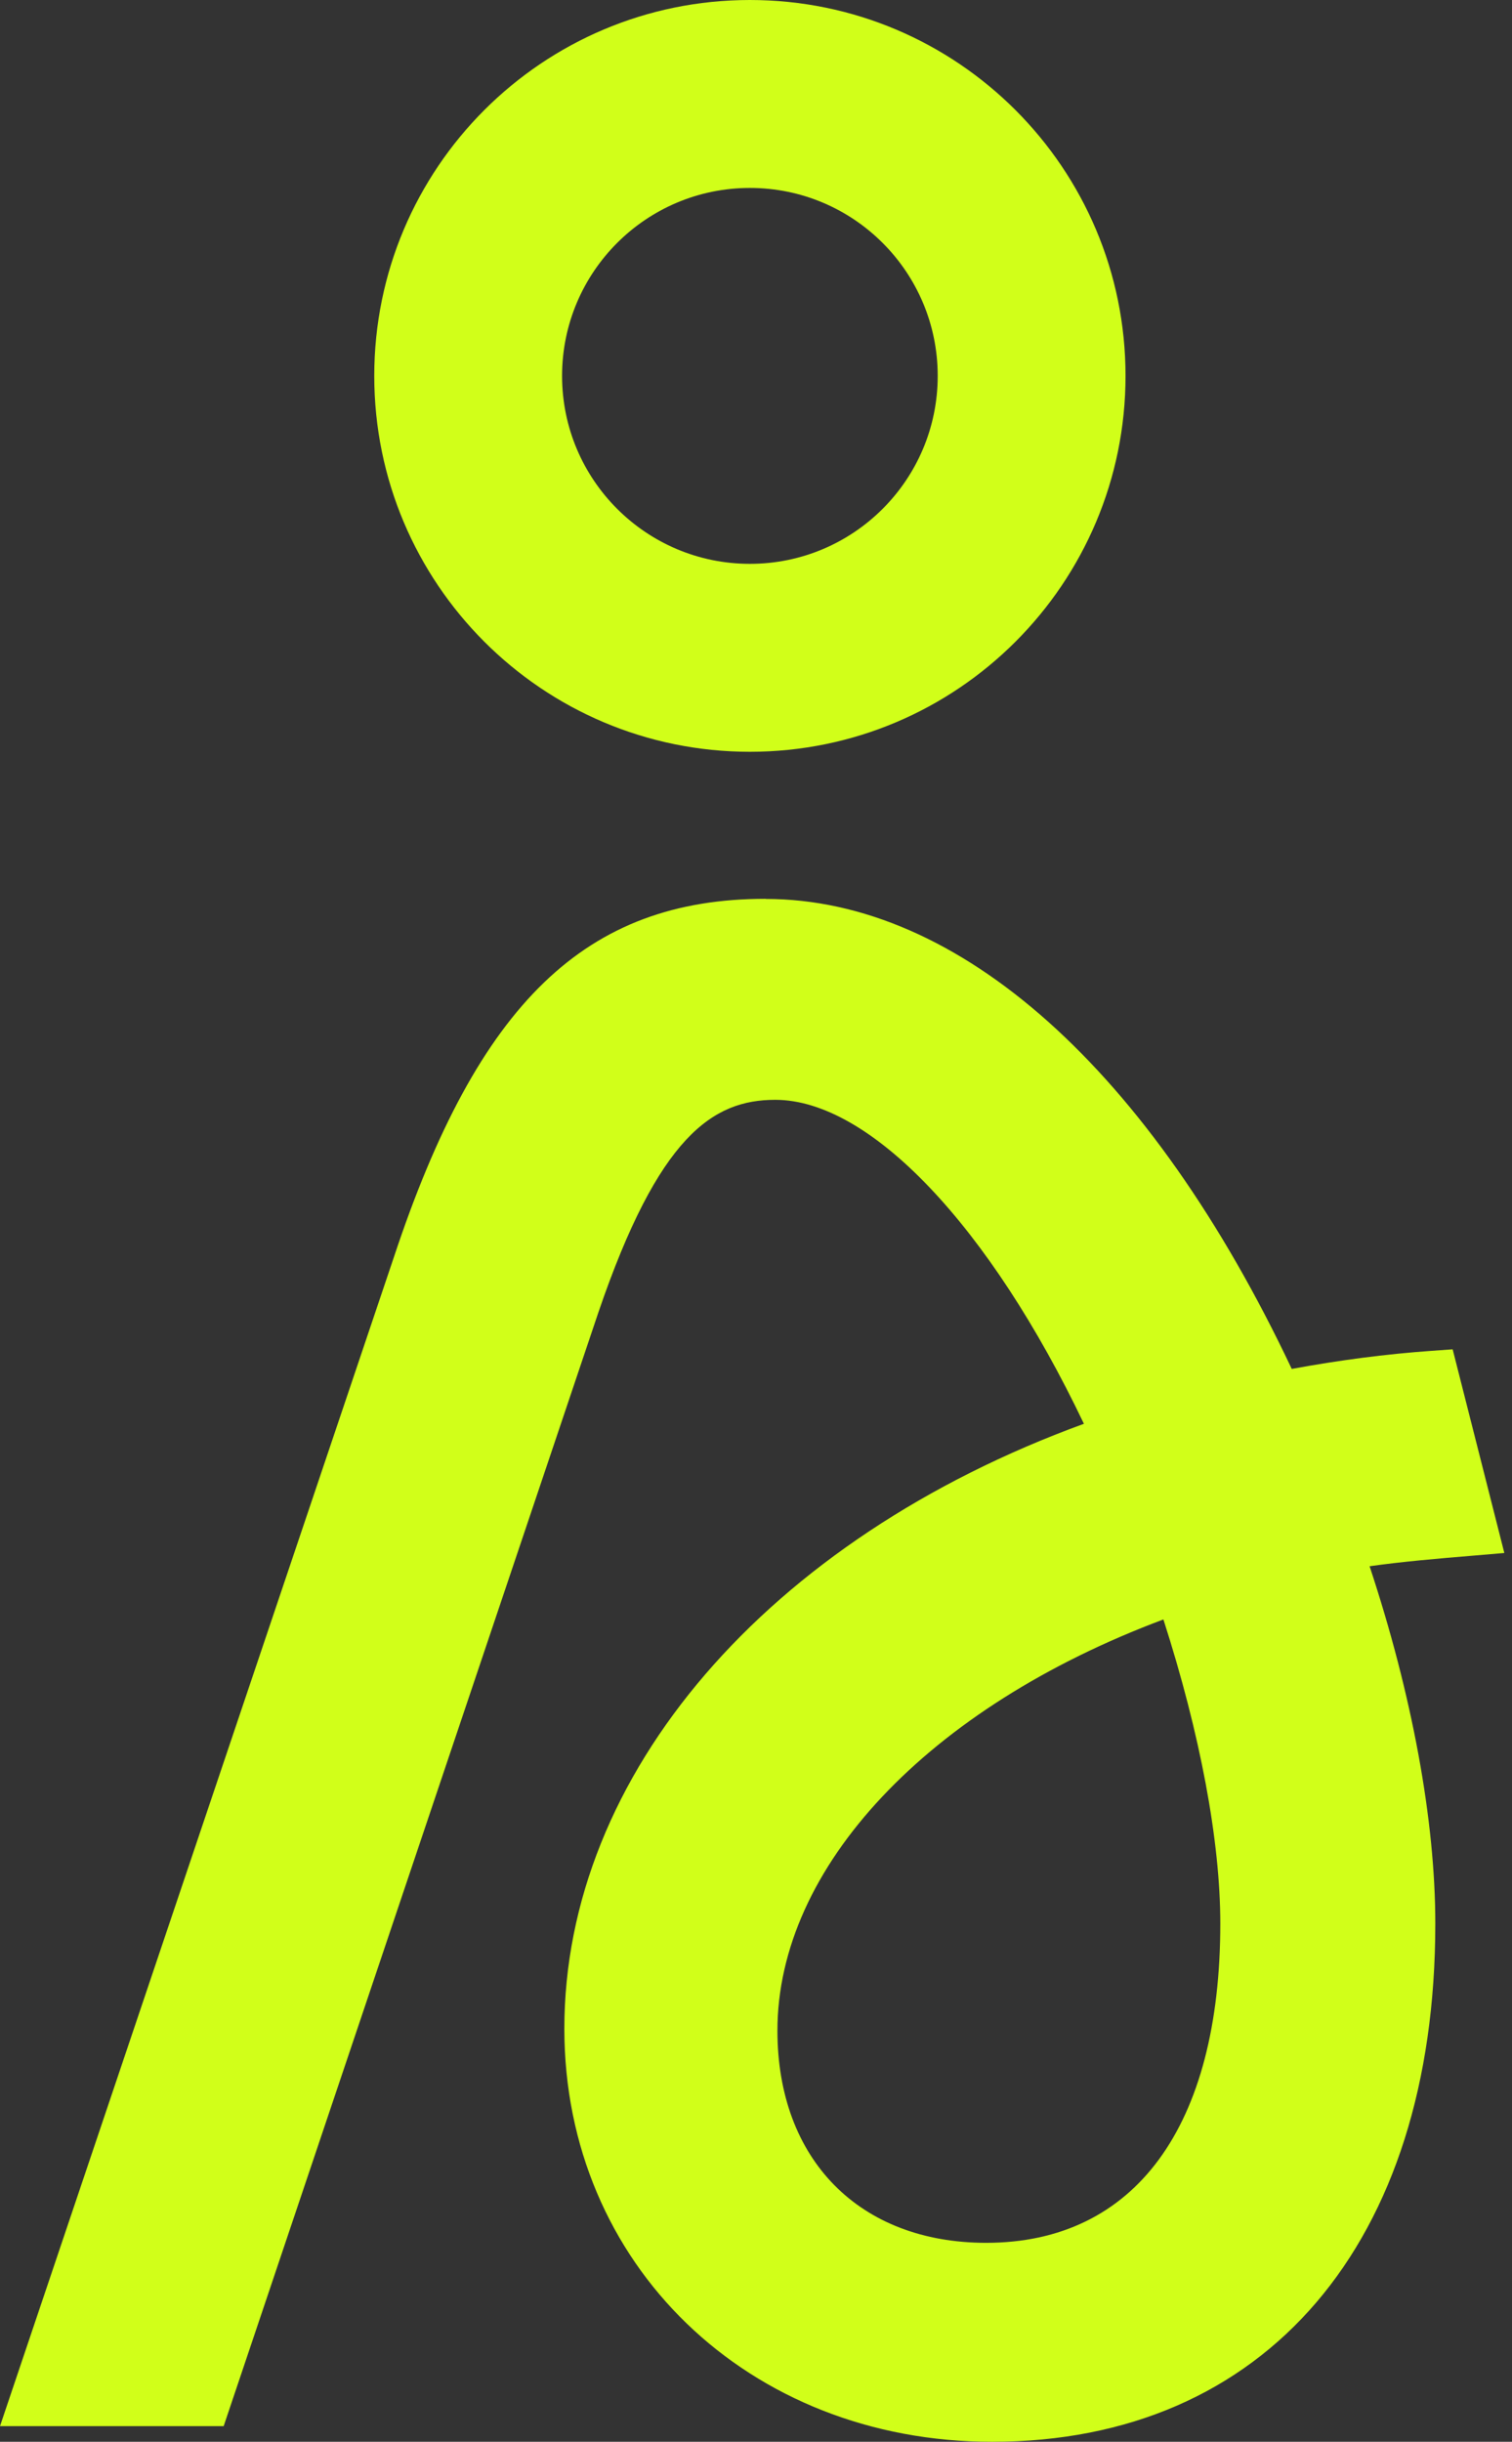 <svg xmlns="http://www.w3.org/2000/svg" width="101" height="163" viewBox="0 0 101 163" fill="none"><rect x="0" y="0" width="101" height="163" fill="#333333" stroke="none"/><path fill-rule="evenodd" clip-rule="evenodd" d="M50.092 37.639C57.021 37.639 62.638 32.022 62.638 25.092C62.638 18.163 57.021 12.546 50.092 12.546C43.163 12.546 37.546 18.163 37.546 25.092C37.546 32.022 43.163 37.639 50.092 37.639ZM50.092 50.185C63.95 50.185 75.184 38.95 75.184 25.092C75.184 11.234 63.95 0 50.092 0C36.234 0 25 11.234 25 25.092C25 38.95 36.234 50.185 50.092 50.185Z" fill="#D1FF19"></path><path d="M51.139 60.008C64.077 60.008 76.845 71.421 86.288 91.382C89.467 90.796 92.595 90.388 95.613 90.175L97.036 90.073L100.488 103.669L98.485 103.839C95.911 104.052 93.669 104.247 91.487 104.553C94.326 113.119 95.877 121.523 95.877 128.406C95.877 149.744 84.532 163 66.267 163C49.98 163 37.698 151.146 37.698 135.425C37.698 118.447 51.258 102.752 72.404 95.044C66.105 81.847 58.119 73.418 51.787 73.418C47.61 73.418 43.996 75.831 39.974 87.6L14.941 161.955H-1.52588e-05L26.311 83.921C31.945 66.934 39.138 60 51.139 60V60.008ZM51.931 135.553C51.931 144.152 57.403 149.718 65.875 149.718C75.813 149.718 81.515 141.951 81.515 128.406C81.515 122.891 80.169 115.736 77.714 108.105C61.989 113.986 51.931 124.642 51.931 135.561V135.553Z" fill="#D1FF19"></path></svg>